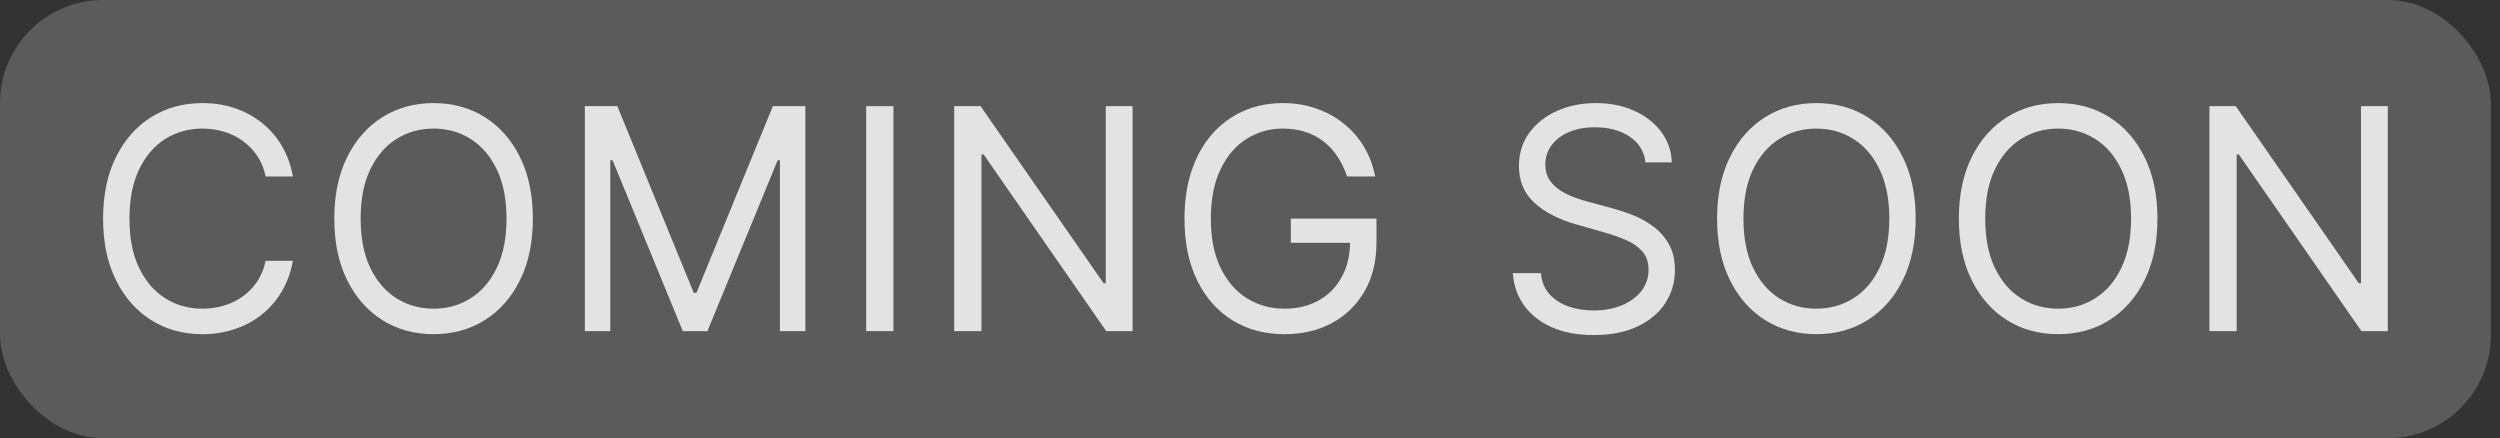 <svg width="97" height="17" viewBox="0 0 97 17" fill="none" xmlns="http://www.w3.org/2000/svg">
<rect x="0" y="0" width="97" height="17" fill="#333333" stroke="none"/>
<rect width="96.646" height="17" rx="4" fill="#FBFBFB" fill-opacity="0.2"/>
<path d="M92.646 4.119V12.847H91.623L86.867 5.994H86.782V12.847H85.725V4.119H86.748L91.521 10.989H91.606V4.119H92.646Z" fill="#E3E3E3"/>
<path d="M83.709 8.483C83.709 9.403 83.542 10.199 83.21 10.869C82.877 11.54 82.421 12.057 81.842 12.421C81.262 12.784 80.6 12.966 79.856 12.966C79.112 12.966 78.45 12.784 77.87 12.421C77.291 12.057 76.835 11.54 76.502 10.869C76.17 10.199 76.004 9.403 76.004 8.483C76.004 7.562 76.17 6.767 76.502 6.097C76.835 5.426 77.291 4.909 77.87 4.545C78.45 4.182 79.112 4 79.856 4C80.6 4 81.262 4.182 81.842 4.545C82.421 4.909 82.877 5.426 83.21 6.097C83.542 6.767 83.709 7.562 83.709 8.483ZM82.686 8.483C82.686 7.727 82.559 7.089 82.306 6.57C82.056 6.05 81.717 5.656 81.288 5.389C80.862 5.122 80.385 4.989 79.856 4.989C79.328 4.989 78.849 5.122 78.42 5.389C77.994 5.656 77.654 6.05 77.402 6.57C77.152 7.089 77.027 7.727 77.027 8.483C77.027 9.239 77.152 9.876 77.402 10.396C77.654 10.916 77.994 11.31 78.42 11.577C78.849 11.844 79.328 11.977 79.856 11.977C80.385 11.977 80.862 11.844 81.288 11.577C81.717 11.31 82.056 10.916 82.306 10.396C82.559 9.876 82.686 9.239 82.686 8.483Z" fill="#E3E3E3"/>
<path d="M74.328 8.483C74.328 9.403 74.161 10.199 73.829 10.869C73.497 11.54 73.041 12.057 72.461 12.421C71.882 12.784 71.22 12.966 70.475 12.966C69.731 12.966 69.069 12.784 68.49 12.421C67.91 12.057 67.454 11.54 67.122 10.869C66.789 10.199 66.623 9.403 66.623 8.483C66.623 7.562 66.789 6.767 67.122 6.097C67.454 5.426 67.91 4.909 68.49 4.545C69.069 4.182 69.731 4 70.475 4C71.22 4 71.882 4.182 72.461 4.545C73.041 4.909 73.497 5.426 73.829 6.097C74.161 6.767 74.328 7.562 74.328 8.483ZM73.305 8.483C73.305 7.727 73.178 7.089 72.926 6.57C72.676 6.05 72.336 5.656 71.907 5.389C71.481 5.122 71.004 4.989 70.475 4.989C69.947 4.989 69.468 5.122 69.039 5.389C68.613 5.656 68.274 6.05 68.021 6.57C67.771 7.089 67.646 7.727 67.646 8.483C67.646 9.239 67.771 9.876 68.021 10.396C68.274 10.916 68.613 11.31 69.039 11.577C69.468 11.844 69.947 11.977 70.475 11.977C71.004 11.977 71.481 11.844 71.907 11.577C72.336 11.31 72.676 10.916 72.926 10.396C73.178 9.876 73.305 9.239 73.305 8.483Z" fill="#E3E3E3"/>
<path d="M63.844 6.301C63.793 5.869 63.586 5.534 63.222 5.295C62.859 5.057 62.413 4.938 61.884 4.938C61.498 4.938 61.16 5 60.87 5.125C60.583 5.25 60.359 5.422 60.197 5.641C60.038 5.859 59.958 6.108 59.958 6.386C59.958 6.619 60.014 6.82 60.124 6.987C60.238 7.152 60.383 7.29 60.559 7.401C60.735 7.509 60.92 7.598 61.113 7.669C61.306 7.737 61.484 7.793 61.646 7.835L62.532 8.074C62.759 8.134 63.012 8.216 63.291 8.321C63.572 8.426 63.84 8.57 64.096 8.751C64.354 8.93 64.567 9.161 64.735 9.442C64.903 9.723 64.987 10.068 64.987 10.477C64.987 10.949 64.863 11.375 64.616 11.756C64.371 12.136 64.013 12.439 63.542 12.663C63.073 12.888 62.504 13 61.833 13C61.208 13 60.667 12.899 60.21 12.697C59.755 12.496 59.397 12.214 59.136 11.854C58.877 11.493 58.731 11.074 58.697 10.597H59.788C59.816 10.926 59.927 11.199 60.12 11.415C60.316 11.628 60.563 11.787 60.861 11.892C61.163 11.994 61.486 12.046 61.833 12.046C62.236 12.046 62.599 11.98 62.92 11.849C63.241 11.716 63.495 11.531 63.683 11.296C63.87 11.057 63.964 10.778 63.964 10.46C63.964 10.171 63.883 9.935 63.721 9.753C63.559 9.571 63.346 9.423 63.082 9.31C62.818 9.196 62.532 9.097 62.225 9.011L61.151 8.705C60.469 8.509 59.93 8.229 59.532 7.865C59.134 7.501 58.935 7.026 58.935 6.438C58.935 5.949 59.068 5.523 59.332 5.159C59.599 4.793 59.957 4.509 60.406 4.307C60.857 4.102 61.361 4 61.918 4C62.481 4 62.981 4.101 63.418 4.303C63.856 4.501 64.203 4.774 64.458 5.121C64.717 5.467 64.853 5.861 64.867 6.301H63.844Z" fill="#E3E3E3"/>
<path d="M52.265 6.847C52.171 6.56 52.047 6.303 51.894 6.075C51.743 5.845 51.563 5.649 51.353 5.487C51.145 5.325 50.91 5.202 50.645 5.116C50.381 5.031 50.092 4.989 49.776 4.989C49.259 4.989 48.789 5.122 48.366 5.389C47.942 5.656 47.606 6.05 47.356 6.57C47.106 7.089 46.981 7.727 46.981 8.483C46.981 9.239 47.107 9.876 47.36 10.396C47.613 10.916 47.955 11.31 48.387 11.577C48.819 11.844 49.305 11.977 49.844 11.977C50.344 11.977 50.785 11.871 51.165 11.658C51.549 11.442 51.847 11.138 52.06 10.746C52.276 10.351 52.384 9.886 52.384 9.352L52.708 9.42H50.083V8.483H53.407V9.42C53.407 10.139 53.254 10.764 52.947 11.296C52.643 11.827 52.222 12.239 51.685 12.531C51.151 12.821 50.538 12.966 49.844 12.966C49.072 12.966 48.393 12.784 47.807 12.421C47.225 12.057 46.77 11.54 46.444 10.869C46.12 10.199 45.958 9.403 45.958 8.483C45.958 7.793 46.05 7.172 46.235 6.621C46.422 6.067 46.687 5.595 47.028 5.206C47.368 4.817 47.772 4.518 48.238 4.311C48.704 4.104 49.217 4 49.776 4C50.236 4 50.665 4.07 51.063 4.209C51.464 4.345 51.82 4.54 52.133 4.793C52.448 5.043 52.711 5.342 52.921 5.692C53.131 6.038 53.276 6.423 53.356 6.847H52.265Z" fill="#E3E3E3"/>
<path d="M43.944 4.119V12.847H42.921L38.166 5.994H38.08V12.847H37.023V4.119H38.046L42.819 10.989H42.904V4.119H43.944Z" fill="#E3E3E3"/>
<path d="M34.665 4.119V12.847H33.608V4.119H34.665Z" fill="#E3E3E3"/>
<path d="M22.692 4.119H23.953L26.919 11.364H27.021L29.987 4.119H31.249V12.847H30.26V6.216H30.175L27.448 12.847H26.493L23.766 6.216H23.68V12.847H22.692V4.119Z" fill="#E3E3E3"/>
<path d="M20.675 8.483C20.675 9.403 20.509 10.199 20.177 10.869C19.844 11.54 19.388 12.057 18.809 12.421C18.229 12.784 17.567 12.966 16.823 12.966C16.079 12.966 15.417 12.784 14.837 12.421C14.258 12.057 13.802 11.54 13.469 10.869C13.137 10.199 12.971 9.403 12.971 8.483C12.971 7.562 13.137 6.767 13.469 6.097C13.802 5.426 14.258 4.909 14.837 4.545C15.417 4.182 16.079 4 16.823 4C17.567 4 18.229 4.182 18.809 4.545C19.388 4.909 19.844 5.426 20.177 6.097C20.509 6.767 20.675 7.562 20.675 8.483ZM19.652 8.483C19.652 7.727 19.526 7.089 19.273 6.57C19.023 6.05 18.684 5.656 18.255 5.389C17.829 5.122 17.351 4.989 16.823 4.989C16.295 4.989 15.816 5.122 15.387 5.389C14.961 5.656 14.621 6.05 14.368 6.57C14.118 7.089 13.993 7.727 13.993 8.483C13.993 9.239 14.118 9.876 14.368 10.396C14.621 10.916 14.961 11.31 15.387 11.577C15.816 11.844 16.295 11.977 16.823 11.977C17.351 11.977 17.829 11.844 18.255 11.577C18.684 11.31 19.023 10.916 19.273 10.396C19.526 9.876 19.652 9.239 19.652 8.483Z" fill="#E3E3E3"/>
<path d="M11.364 6.847H10.307C10.244 6.543 10.135 6.276 9.979 6.045C9.825 5.815 9.638 5.622 9.416 5.466C9.197 5.307 8.955 5.188 8.688 5.108C8.42 5.028 8.142 4.989 7.852 4.989C7.324 4.989 6.845 5.122 6.416 5.389C5.99 5.656 5.651 6.05 5.398 6.57C5.148 7.089 5.023 7.727 5.023 8.483C5.023 9.239 5.148 9.876 5.398 10.396C5.651 10.916 5.99 11.31 6.416 11.577C6.845 11.844 7.324 11.977 7.852 11.977C8.142 11.977 8.42 11.938 8.688 11.858C8.955 11.778 9.197 11.661 9.416 11.504C9.638 11.345 9.825 11.151 9.979 10.921C10.135 10.688 10.244 10.421 10.307 10.119H11.364C11.284 10.565 11.139 10.964 10.929 11.317C10.719 11.669 10.457 11.969 10.145 12.216C9.832 12.46 9.482 12.646 9.092 12.774C8.706 12.902 8.293 12.966 7.852 12.966C7.108 12.966 6.446 12.784 5.866 12.421C5.287 12.057 4.831 11.54 4.499 10.869C4.166 10.199 4 9.403 4 8.483C4 7.562 4.166 6.767 4.499 6.097C4.831 5.426 5.287 4.909 5.866 4.545C6.446 4.182 7.108 4 7.852 4C8.293 4 8.706 4.064 9.092 4.192C9.482 4.32 9.832 4.507 10.145 4.754C10.457 4.999 10.719 5.297 10.929 5.649C11.139 5.999 11.284 6.398 11.364 6.847Z" fill="#E3E3E3"/>
</svg>
